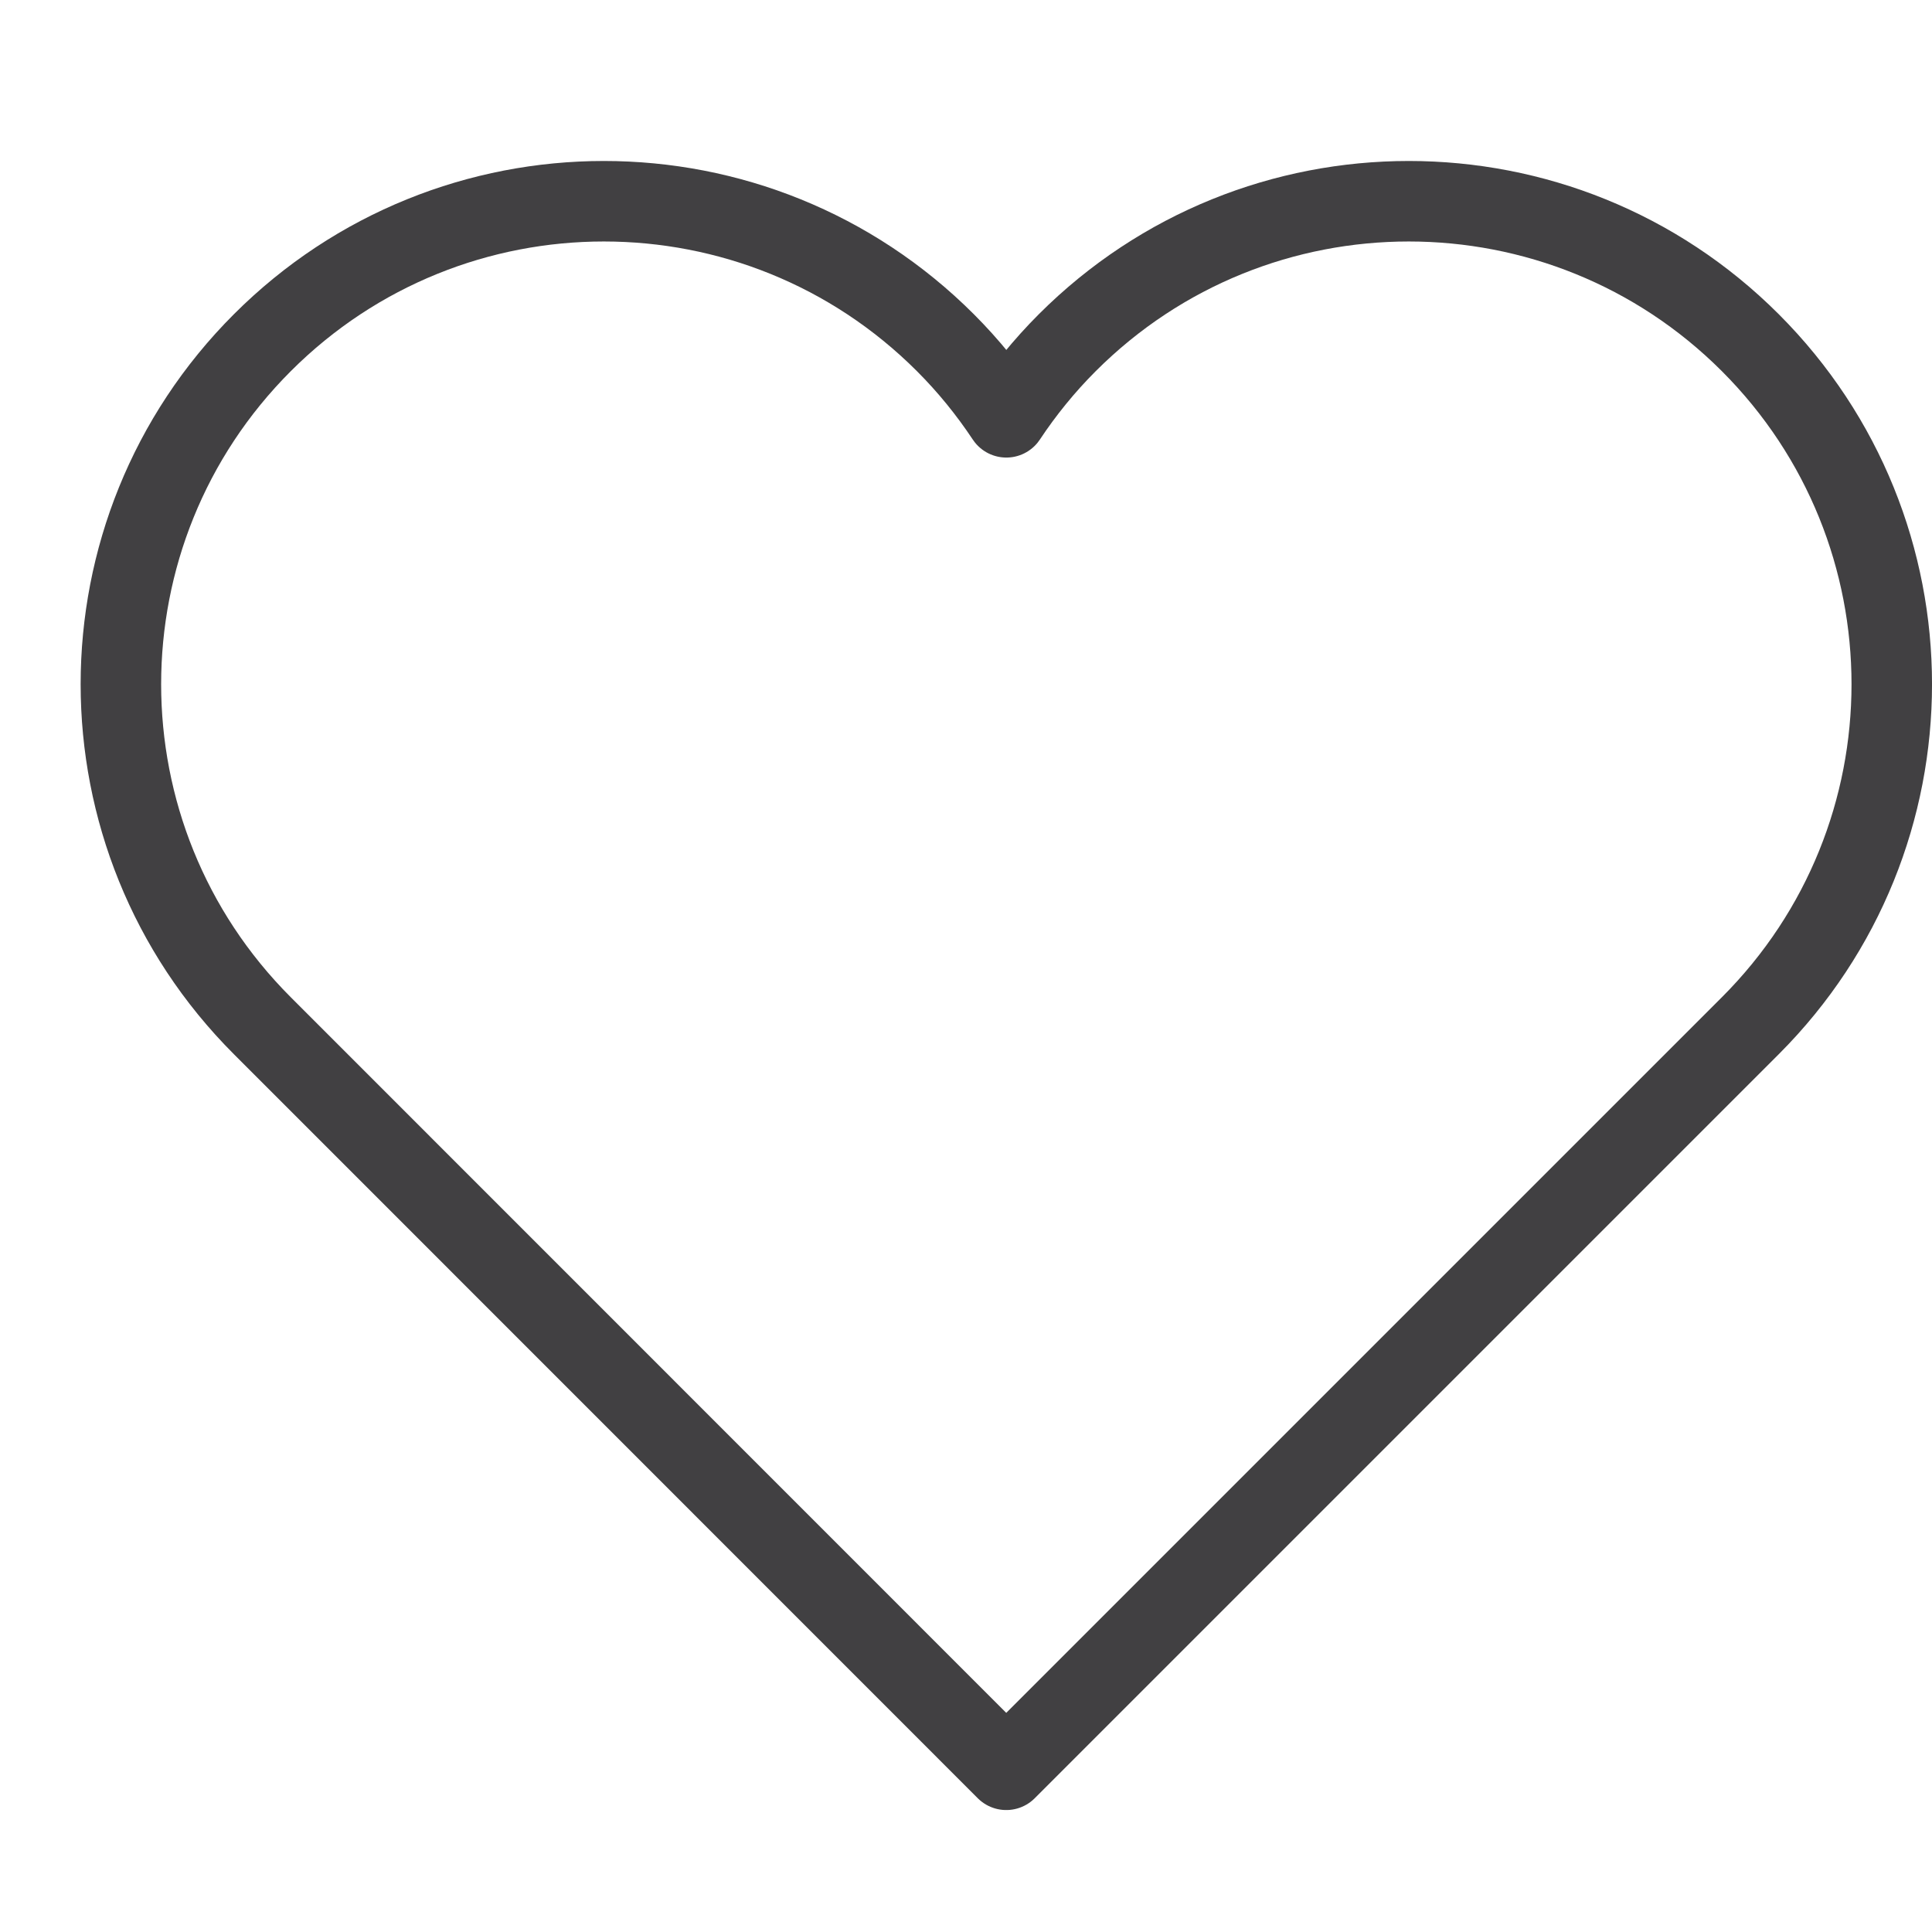 <svg viewBox="0 0 24 24" width="24" height="24" xmlns="http://www.w3.org/2000/svg"><title>favorite</title><g class="nc-icon-wrapper" stroke-linejoin="round" fill="#414042" transform="translate(0.5 0.5)" stroke-linecap="round"><path d="M21.243,3.757 c-2.343-2.343-6.142-2.343-8.485,0c-0.289,0.289-0.54,0.6-0.757,0.927c-0.217-0.327-0.469-0.639-0.757-0.927 c-2.343-2.343-6.142-2.343-8.485,0c-2.343,2.343-2.343,6.142,0,8.485L12,21.485l9.243-9.243C23.586,9.899,23.586,6.1,21.243,3.757z" stroke-width="1" stroke="#414042" fill="none"></path></g></svg>